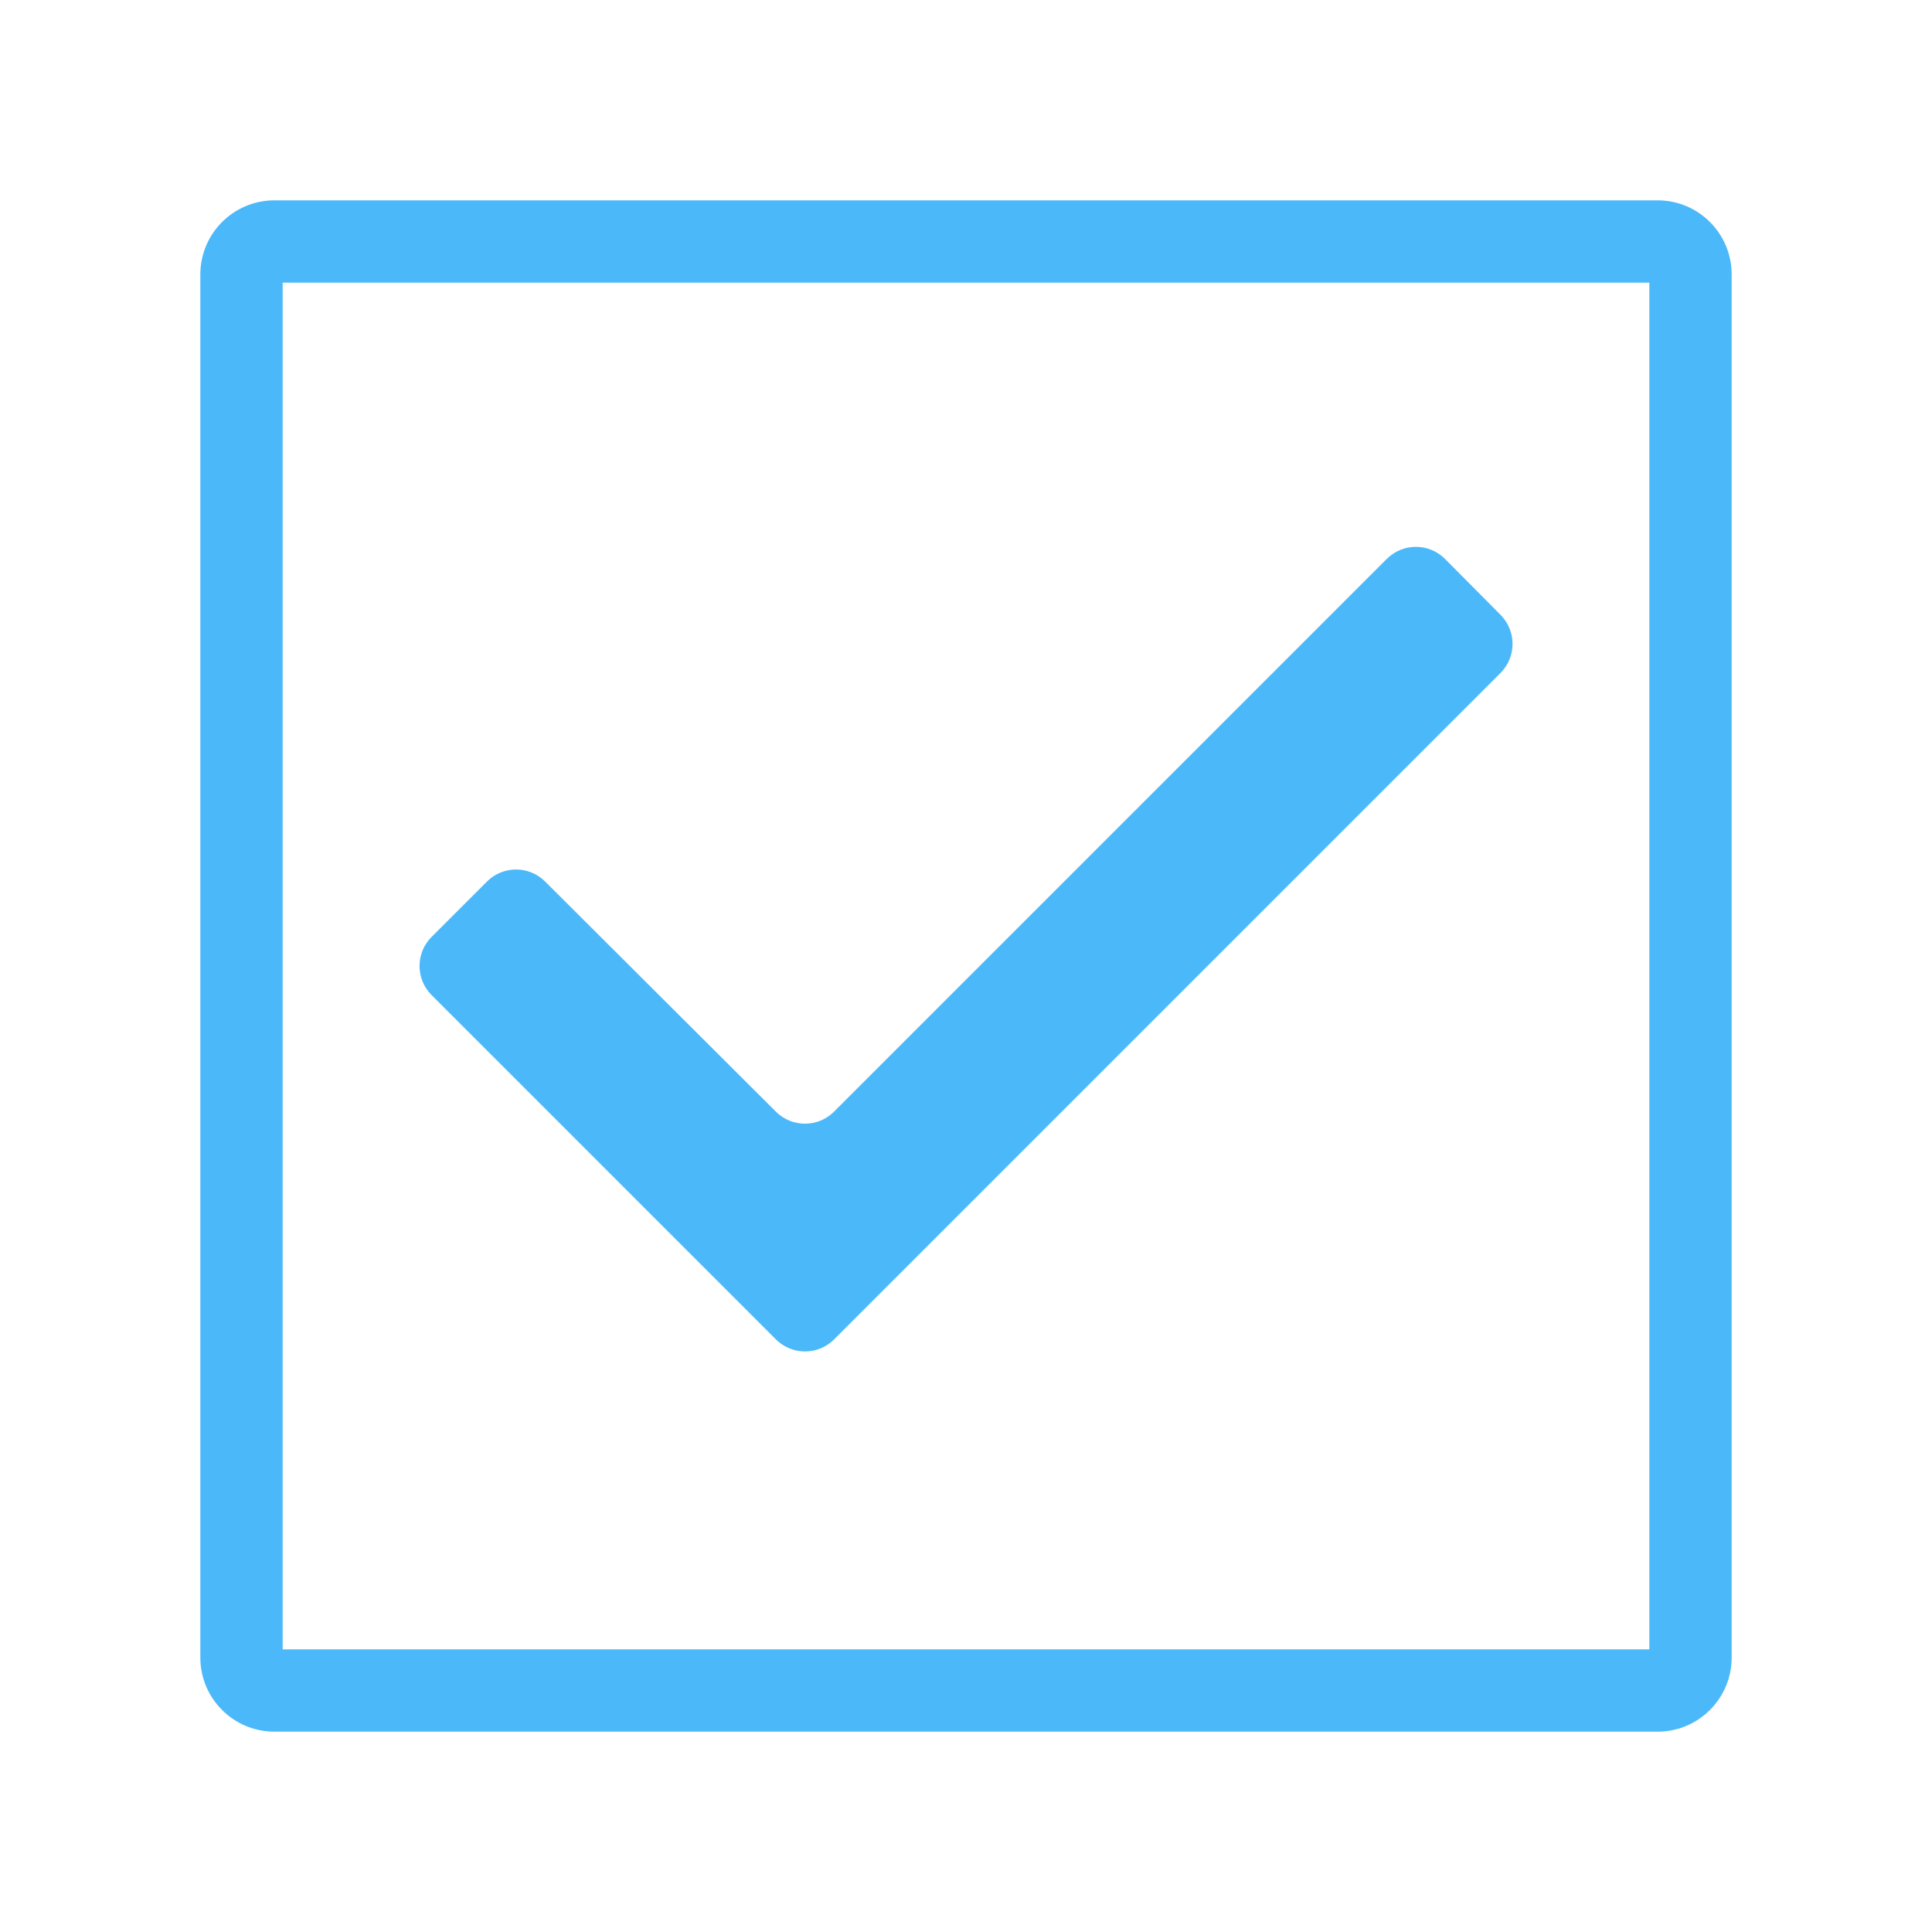 <svg width="115" height="115" viewBox="0 0 115 115" fill="none" xmlns="http://www.w3.org/2000/svg">
<g id="check_box_24px">
<path id="icon/toggle/check_box_24px" fill-rule="evenodd" clip-rule="evenodd" d="M16.335 11.925C13.899 11.925 11.925 13.899 11.925 16.335V98.665C11.925 101.101 13.899 103.075 16.335 103.075H98.665C101.1 103.075 103.075 101.1 103.075 98.665V16.335C103.075 13.899 101.1 11.925 98.665 11.925H16.335ZM16.825 98.175V16.825H98.175V98.175H16.825ZM46.184 79.726C47.141 80.683 48.692 80.683 49.649 79.726L89.315 40.06C90.27 39.105 90.272 37.559 89.321 36.601L86.018 33.274C85.062 32.311 83.506 32.309 82.547 33.268L49.647 66.168C48.691 67.124 47.141 67.125 46.184 66.17L32.447 52.471C31.49 51.517 29.94 51.518 28.985 52.474L25.691 55.767C24.734 56.724 24.734 58.276 25.691 59.232L46.184 79.726Z" fill="#4BB9F9"/>
</g>
</svg>
